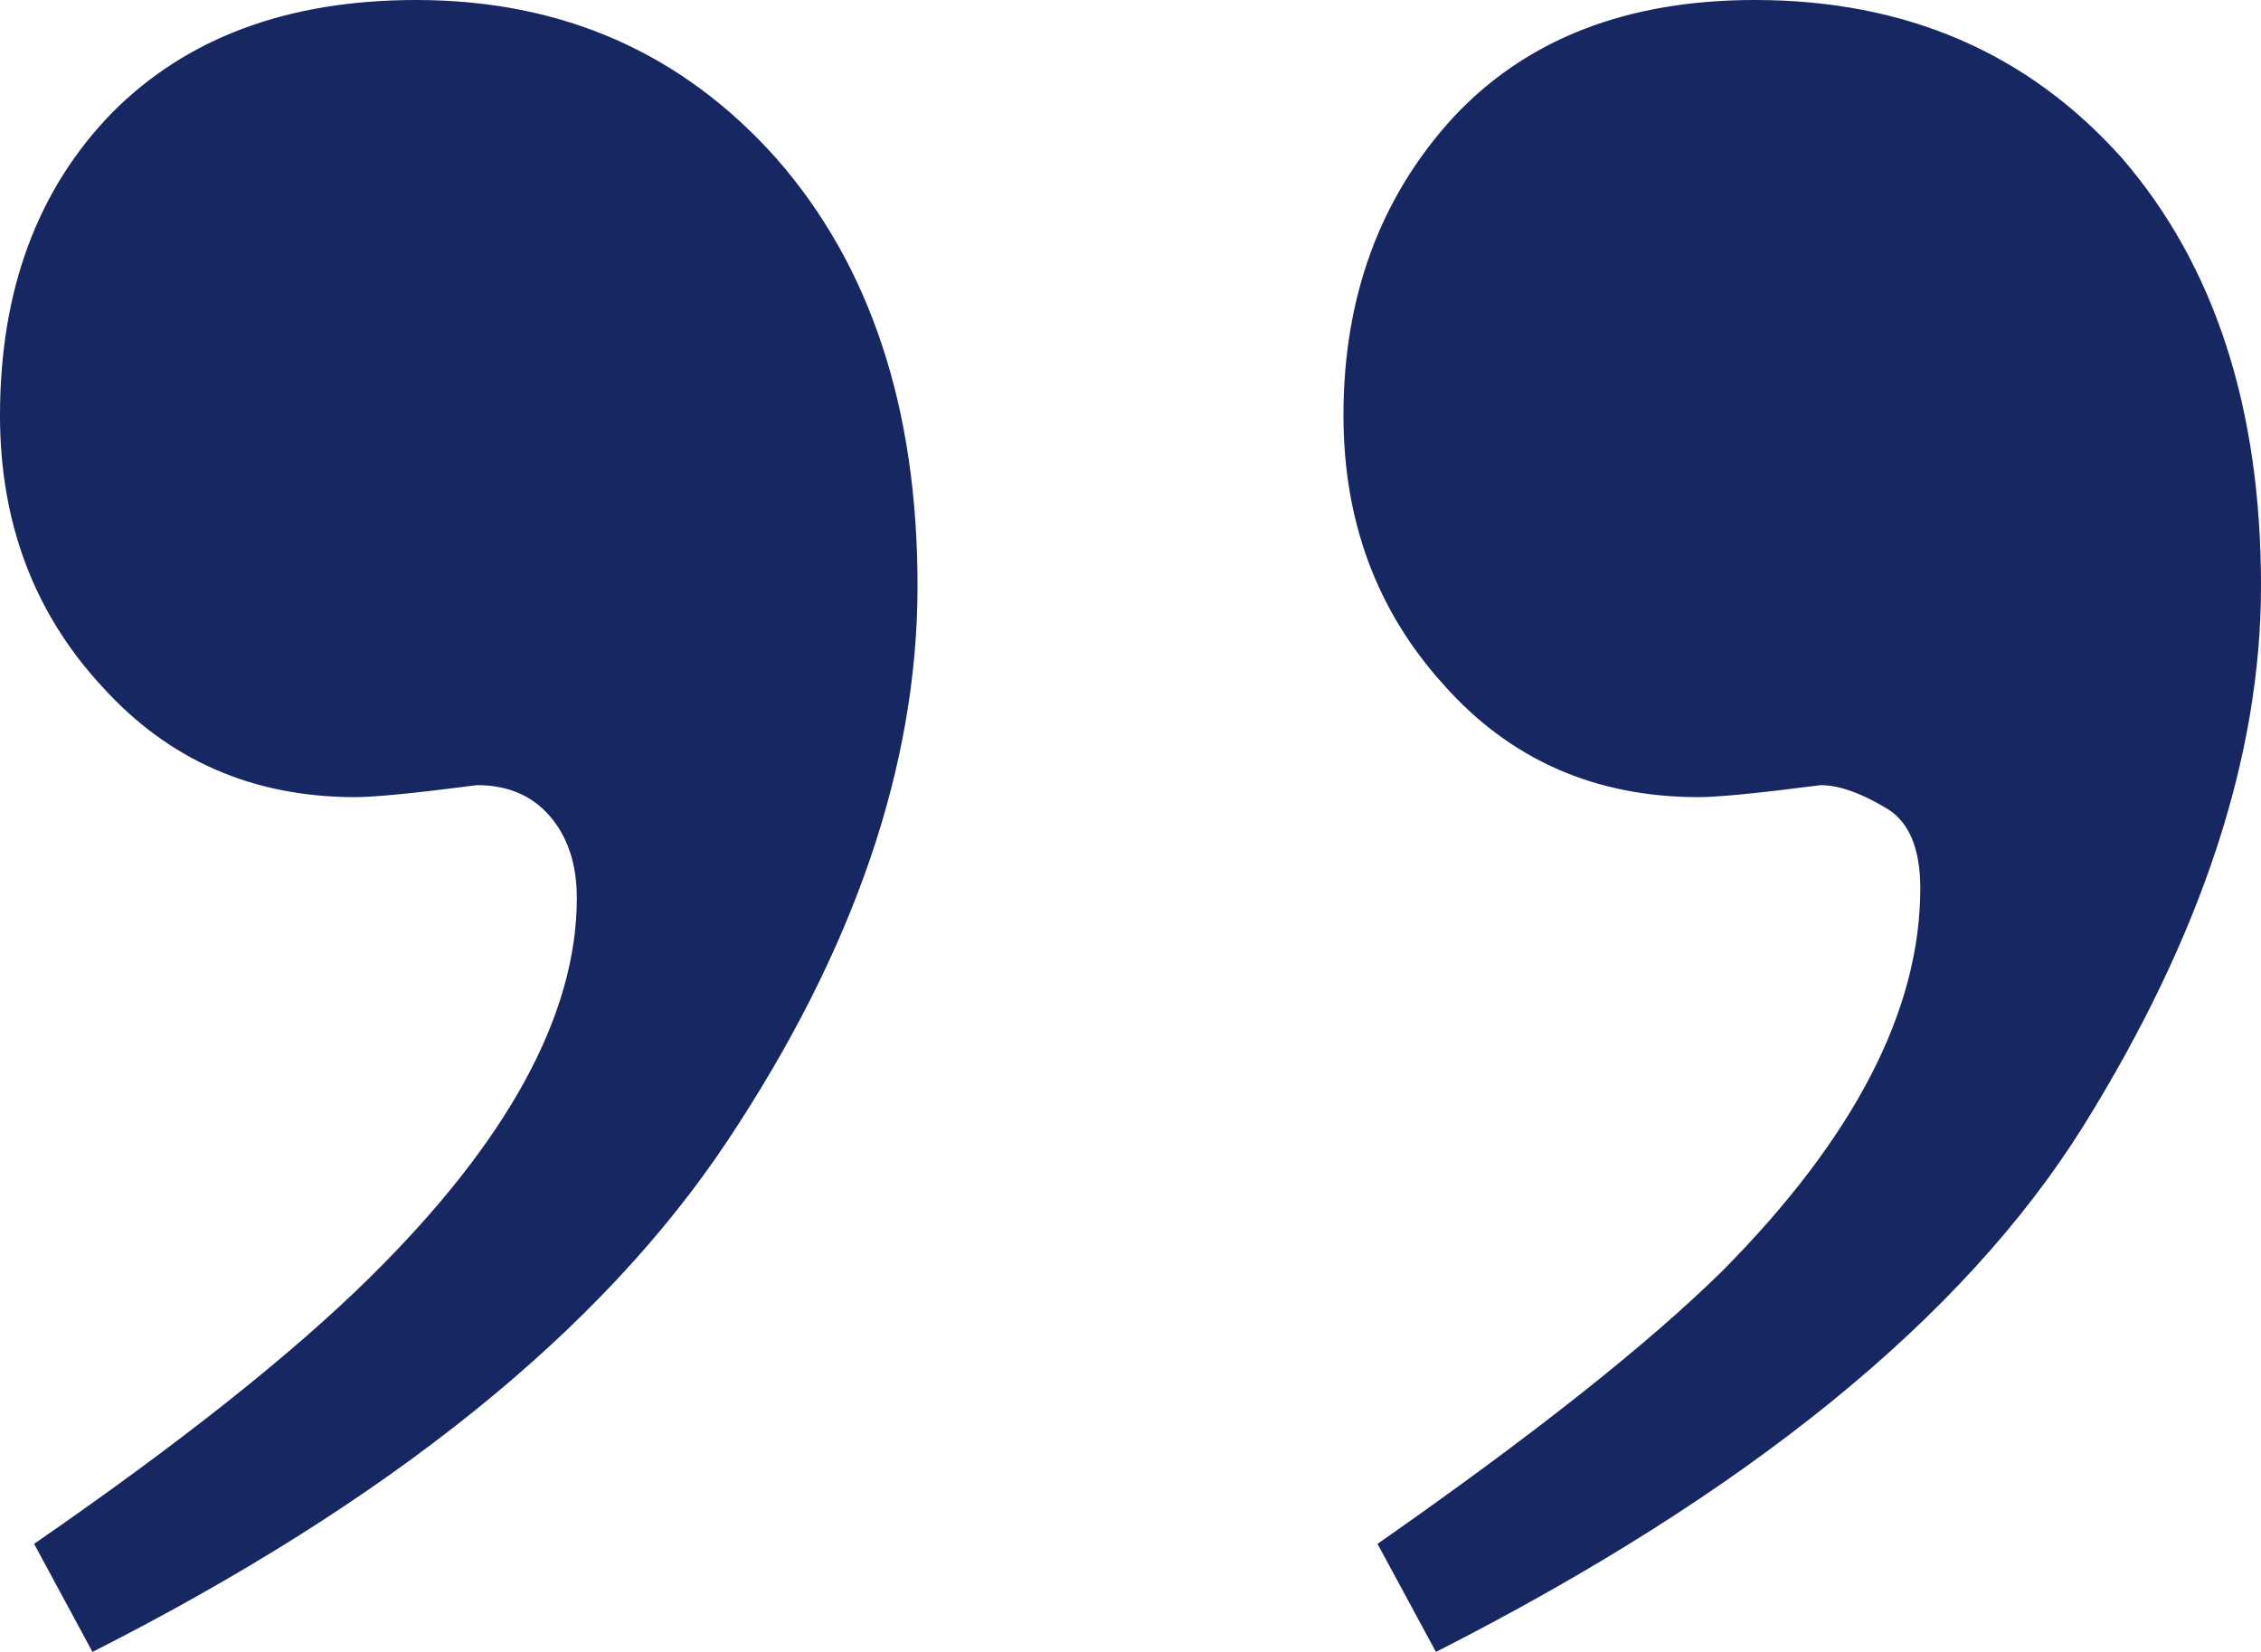 <svg width="52" height="38" viewBox="0 0 52 38" fill="none" xmlns="http://www.w3.org/2000/svg">
<path d="M52 13.477C52 17.38 50.638 21.522 47.914 25.904C45.153 30.323 40.19 34.355 33.025 38L31.681 35.514C35.264 33.011 37.913 30.912 39.63 29.218C42.652 26.162 44.164 23.235 44.164 20.436C44.164 19.479 43.884 18.853 43.324 18.558C42.764 18.227 42.279 18.061 41.869 18.061C40.451 18.245 39.518 18.337 39.07 18.337C36.682 18.337 34.723 17.472 33.193 15.741C31.663 14.047 30.898 11.986 30.898 9.555C30.898 6.83 31.737 4.547 33.417 2.706C35.096 0.902 37.409 2.53915e-06 40.357 2.79687e-06C43.828 3.10026e-06 46.645 1.215 48.809 3.645C50.937 6.112 52 9.39 52 13.477ZM21.102 13.477C21.102 17.601 19.647 21.854 16.736 26.235C13.826 30.617 8.956 34.539 2.127 38L0.784 35.514C4.142 33.195 6.717 31.151 8.508 29.384C11.68 26.254 13.266 23.345 13.266 20.657C13.266 19.884 13.061 19.258 12.65 18.779C12.24 18.3 11.68 18.061 10.971 18.061C9.553 18.245 8.62 18.337 8.172 18.337C5.821 18.337 3.881 17.49 2.351 15.796C0.784 14.103 -1.54365e-06 12.022 -1.32798e-06 9.555C-1.07689e-06 6.683 0.858 4.363 2.575 2.596C4.291 0.865 6.624 -1.52233e-07 9.572 1.05487e-07C12.93 3.99092e-07 15.691 1.215 17.856 3.645C20.02 6.112 21.102 9.39 21.102 13.477Z" fill="#172762"/>
</svg>

